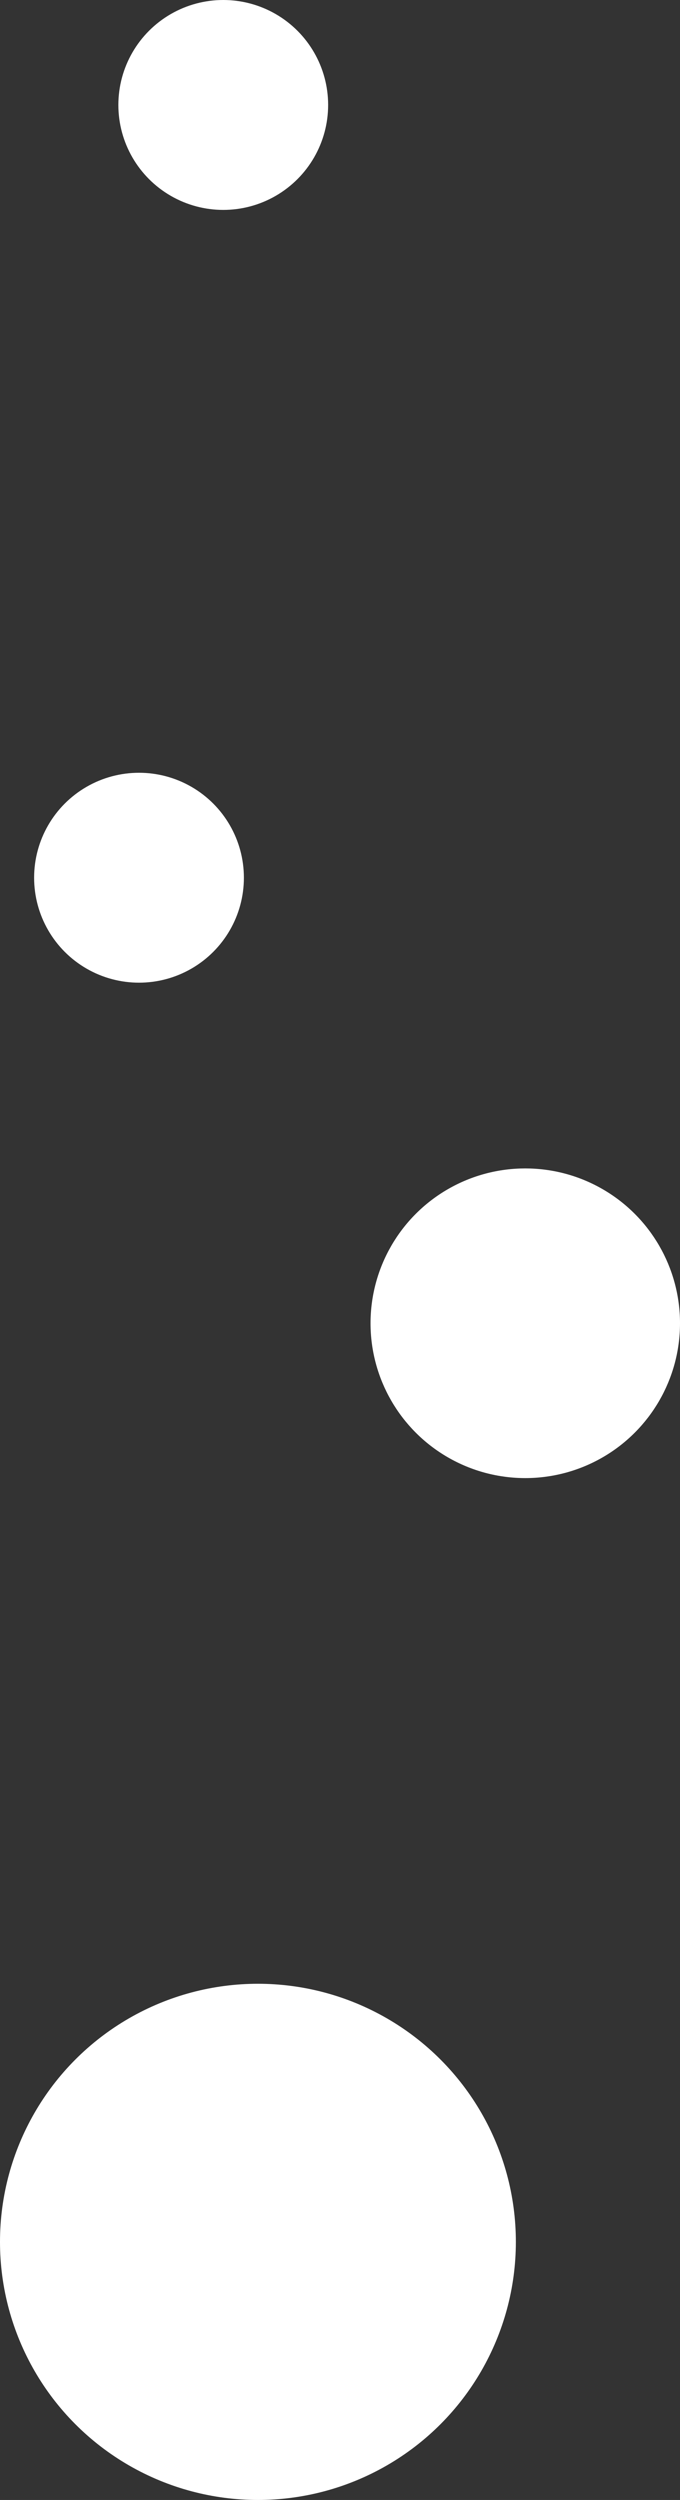 <svg xmlns="http://www.w3.org/2000/svg" width="48.43" height="177.93" viewBox="0 0 48.43 177.93"><rect x="0" y="0" width="48.43" height="177.93" fill="#333333" stroke="none"/><defs><style>.cls-1{fill:#fff;}</style></defs><title>アセット 27</title><g id="レイヤー_2" data-name="レイヤー 2"><g id="PC"><g id="あわ"><circle class="cls-1" cx="18.37" cy="159.56" r="18.37"/><circle class="cls-1" cx="9.9" cy="62.47" r="7.47"/><circle class="cls-1" cx="15.9" cy="7.47" r="7.47"/><circle class="cls-1" cx="37.41" cy="94.18" r="11.02"/></g></g></g></svg>